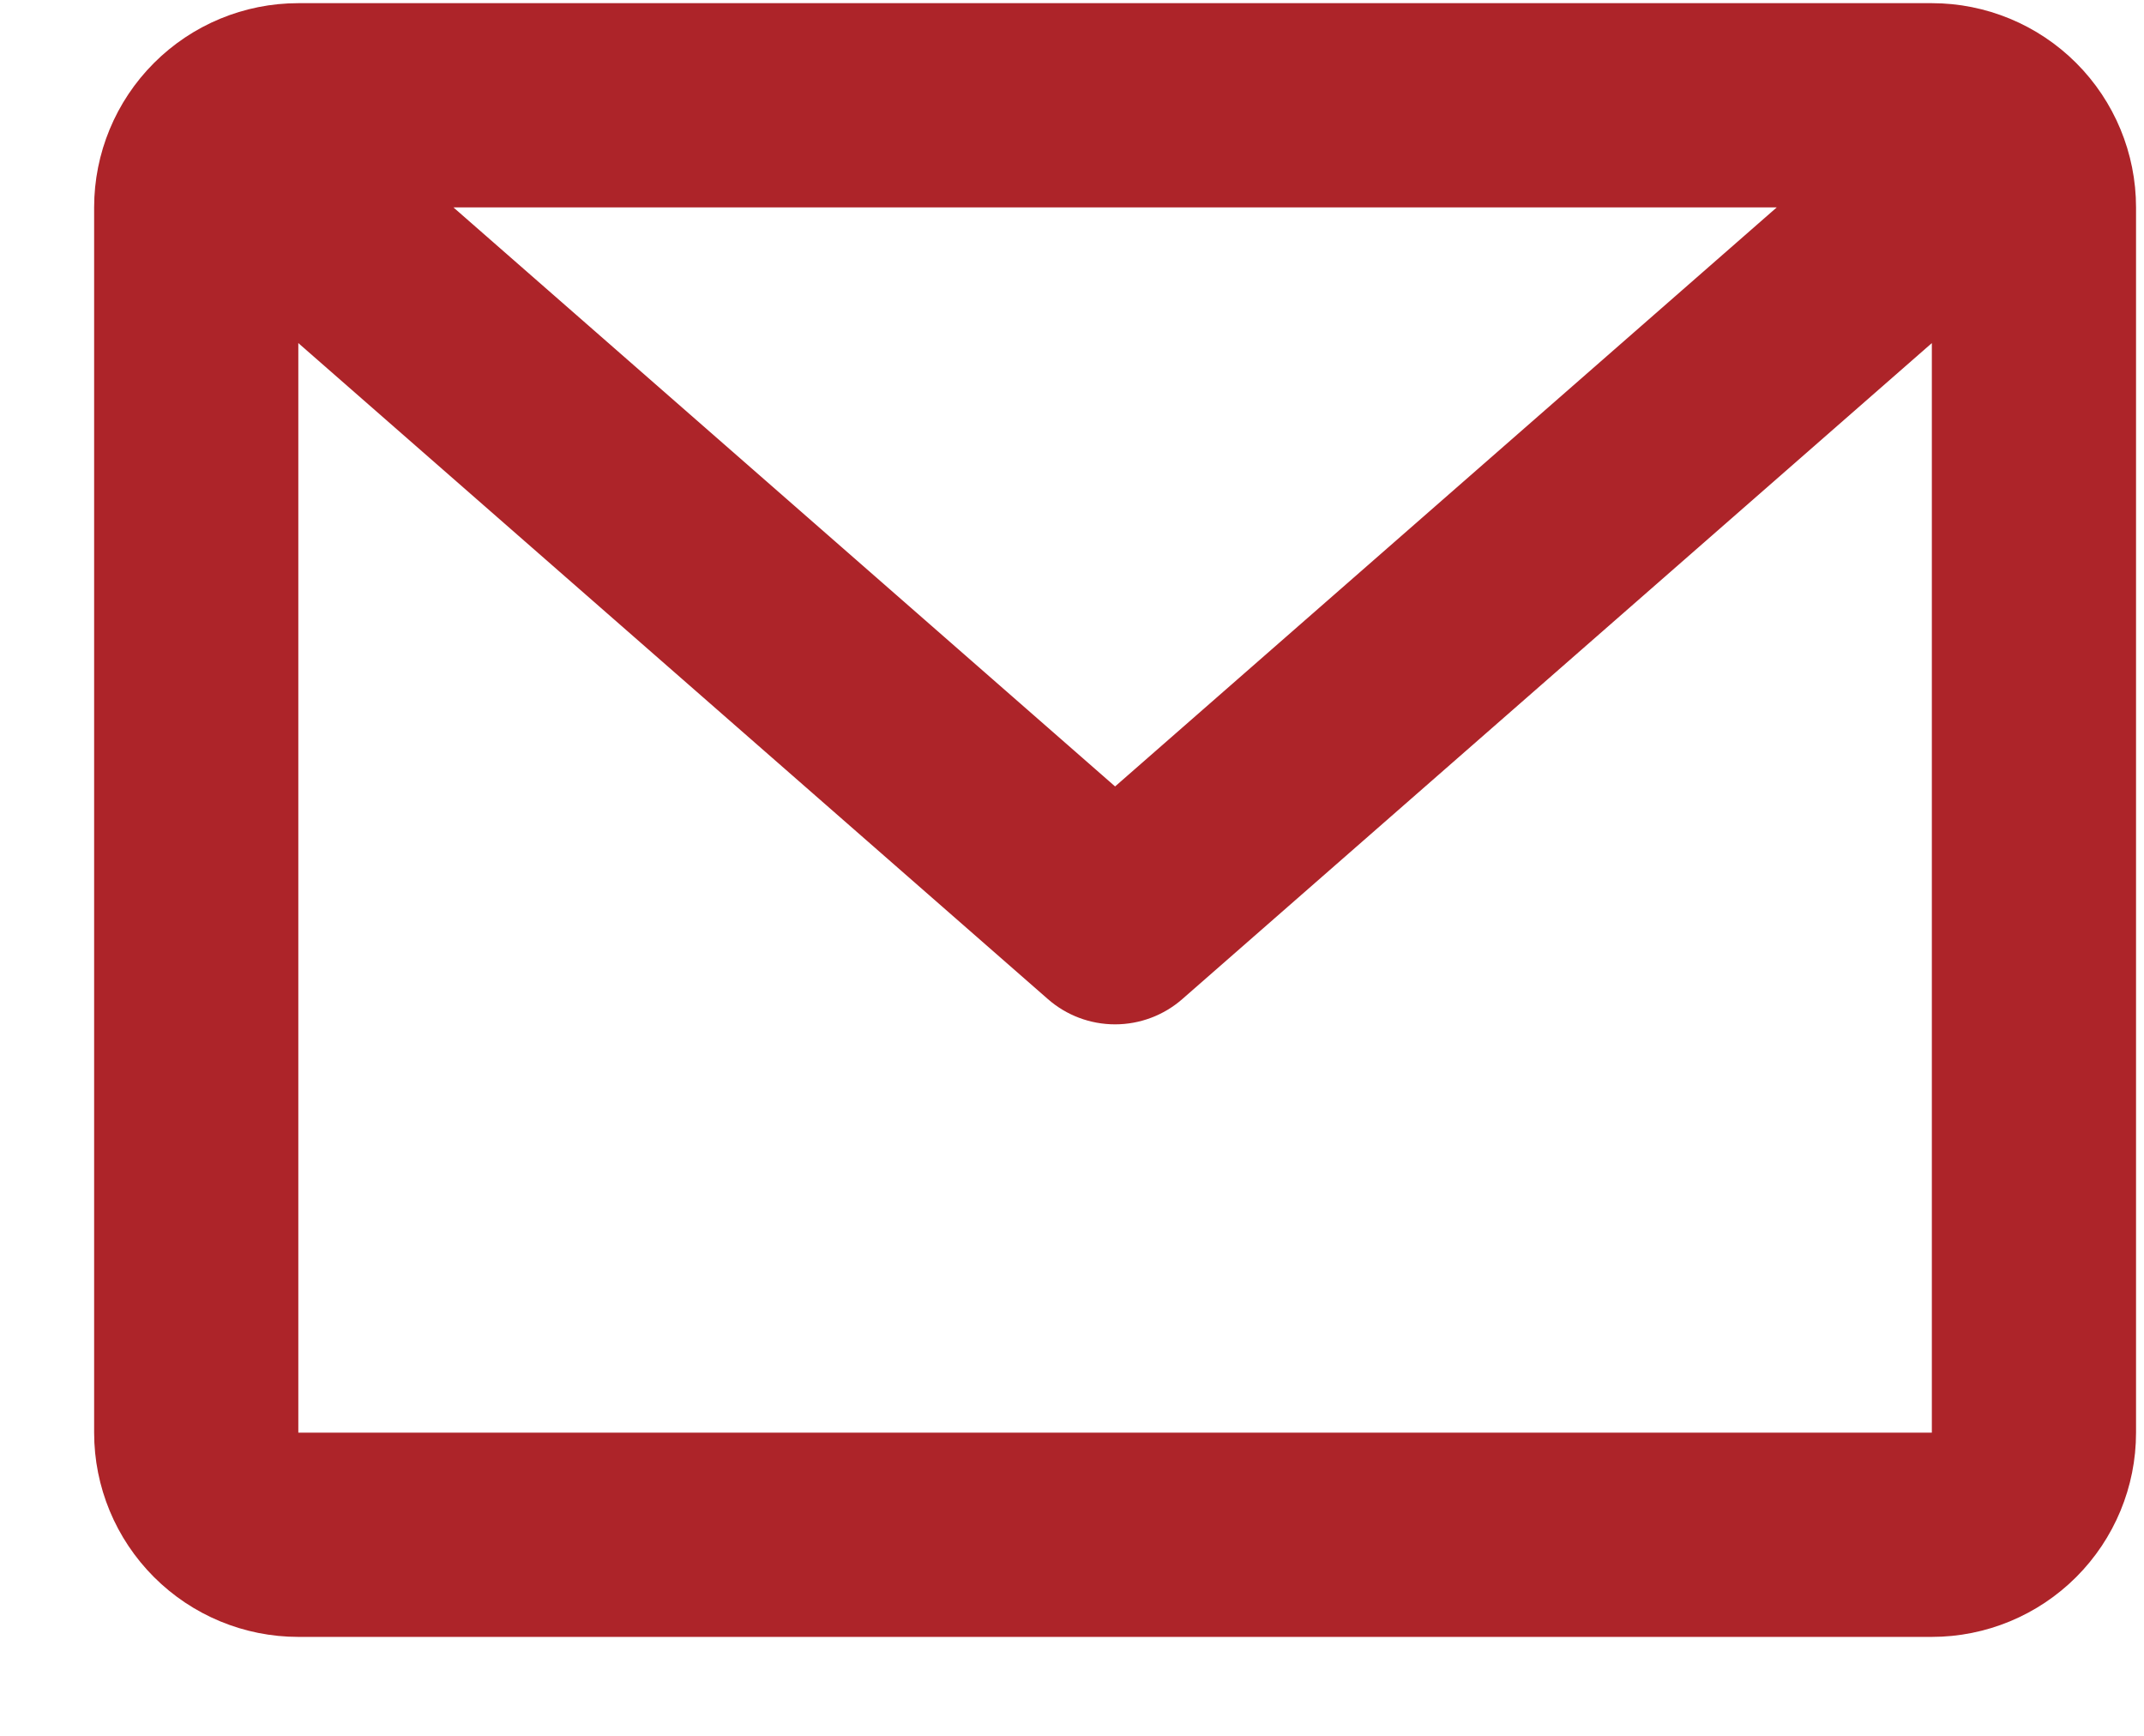 <svg class="inline mr-2.5" width="21" height="17" viewBox="0 0 21 17" fill="none" xmlns="http://www.w3.org/2000/svg">
  <path
    d="M0.922 2.031C0.922 1.501 1.133 0.992 1.508 0.617C1.883 0.242 2.391 0.031 2.922 0.031H18.922C19.452 0.031 19.961 0.242 20.336 0.617C20.711 0.992 20.922 1.501 20.922 2.031V14.031C20.922 14.562 20.711 15.07 20.336 15.445C19.961 15.82 19.452 16.031 18.922 16.031H2.922C2.391 16.031 1.883 15.82 1.508 15.445C1.133 15.07 0.922 14.562 0.922 14.031V2.031ZM4.441 2.031L10.922 7.702L17.403 2.031H4.441ZM18.922 3.36L11.581 9.784C11.399 9.944 11.164 10.032 10.922 10.032C10.679 10.032 10.445 9.944 10.263 9.784L2.922 3.36V14.031H18.922V3.36Z"
    fill="#AD2429" />
</svg>